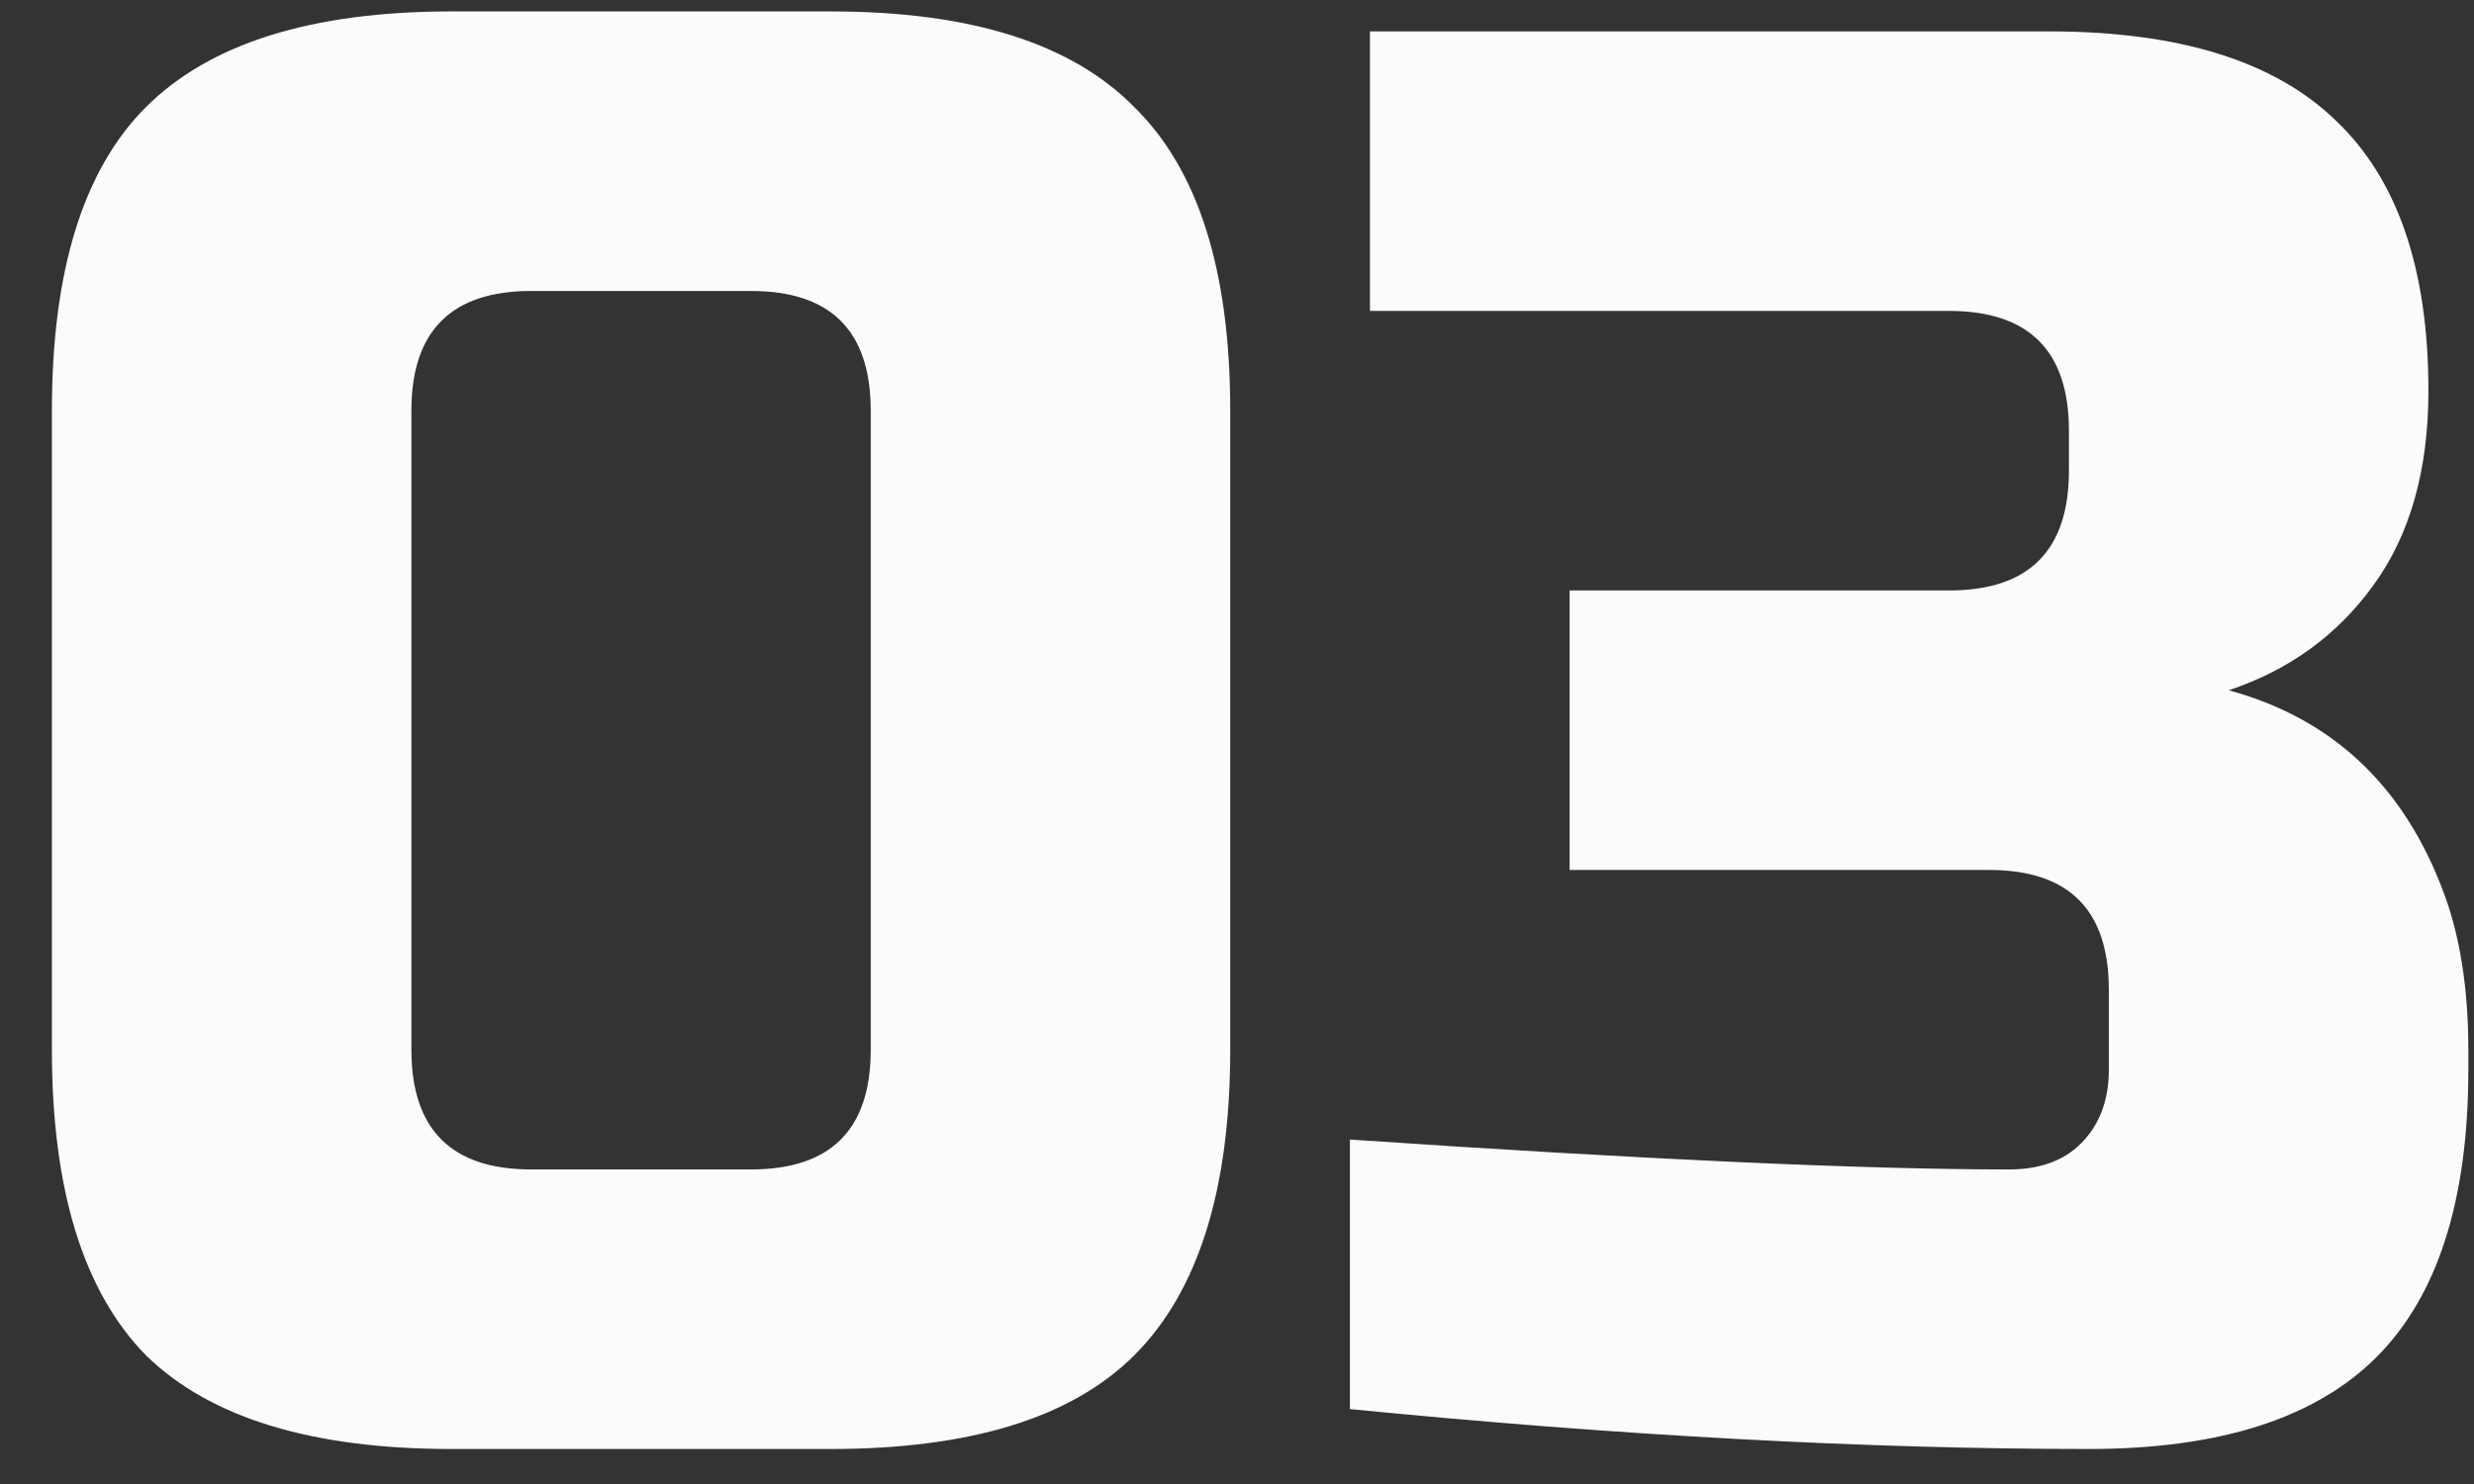 <svg xmlns="http://www.w3.org/2000/svg" width="45" height="27" viewBox="0 0 45 27" fill="none"><rect x="0" y="0" width="45" height="27" fill="#333333" stroke="none"/><path d="M15.838 7.473C15.838 6.02 15.112 5.294 13.659 5.294H9.663C8.21 5.294 7.483 6.02 7.483 7.473V19.098C7.483 20.551 8.21 21.277 9.663 21.277H13.659C15.112 21.277 15.838 20.551 15.838 19.098V7.473ZM22.377 19.098C22.377 21.641 21.796 23.493 20.634 24.656C19.495 25.794 17.655 26.363 15.112 26.363H8.21C5.667 26.363 3.814 25.794 2.652 24.656C1.514 23.493 0.944 21.641 0.944 19.098V7.473C0.944 4.93 1.514 3.09 2.652 1.951C3.814 0.789 5.667 0.208 8.21 0.208H15.112C17.655 0.208 19.495 0.789 20.634 1.951C21.796 3.09 22.377 4.93 22.377 7.473V19.098ZM37.995 26.363C33.951 26.363 29.471 26.121 24.554 25.637V20.733C29.906 21.096 33.902 21.277 36.542 21.277C37.099 21.277 37.535 21.12 37.85 20.805C38.189 20.466 38.358 20.018 38.358 19.461V18.008C38.358 16.555 37.632 15.828 36.179 15.828H28.55V10.743H35.452C36.905 10.743 37.632 10.016 37.632 8.563V7.836C37.632 6.383 36.905 5.657 35.452 5.657H24.918V0.571H37.269C39.642 0.571 41.386 1.116 42.5 2.206C43.614 3.271 44.171 4.906 44.171 7.11C44.171 8.563 43.832 9.75 43.154 10.67C42.5 11.566 41.628 12.196 40.538 12.559C42.5 13.092 43.832 14.399 44.534 16.482C44.776 17.233 44.897 18.105 44.897 19.098V19.461C44.897 21.834 44.34 23.578 43.226 24.692C42.112 25.806 40.369 26.363 37.995 26.363Z" fill="#FBFBFC"></path></svg>